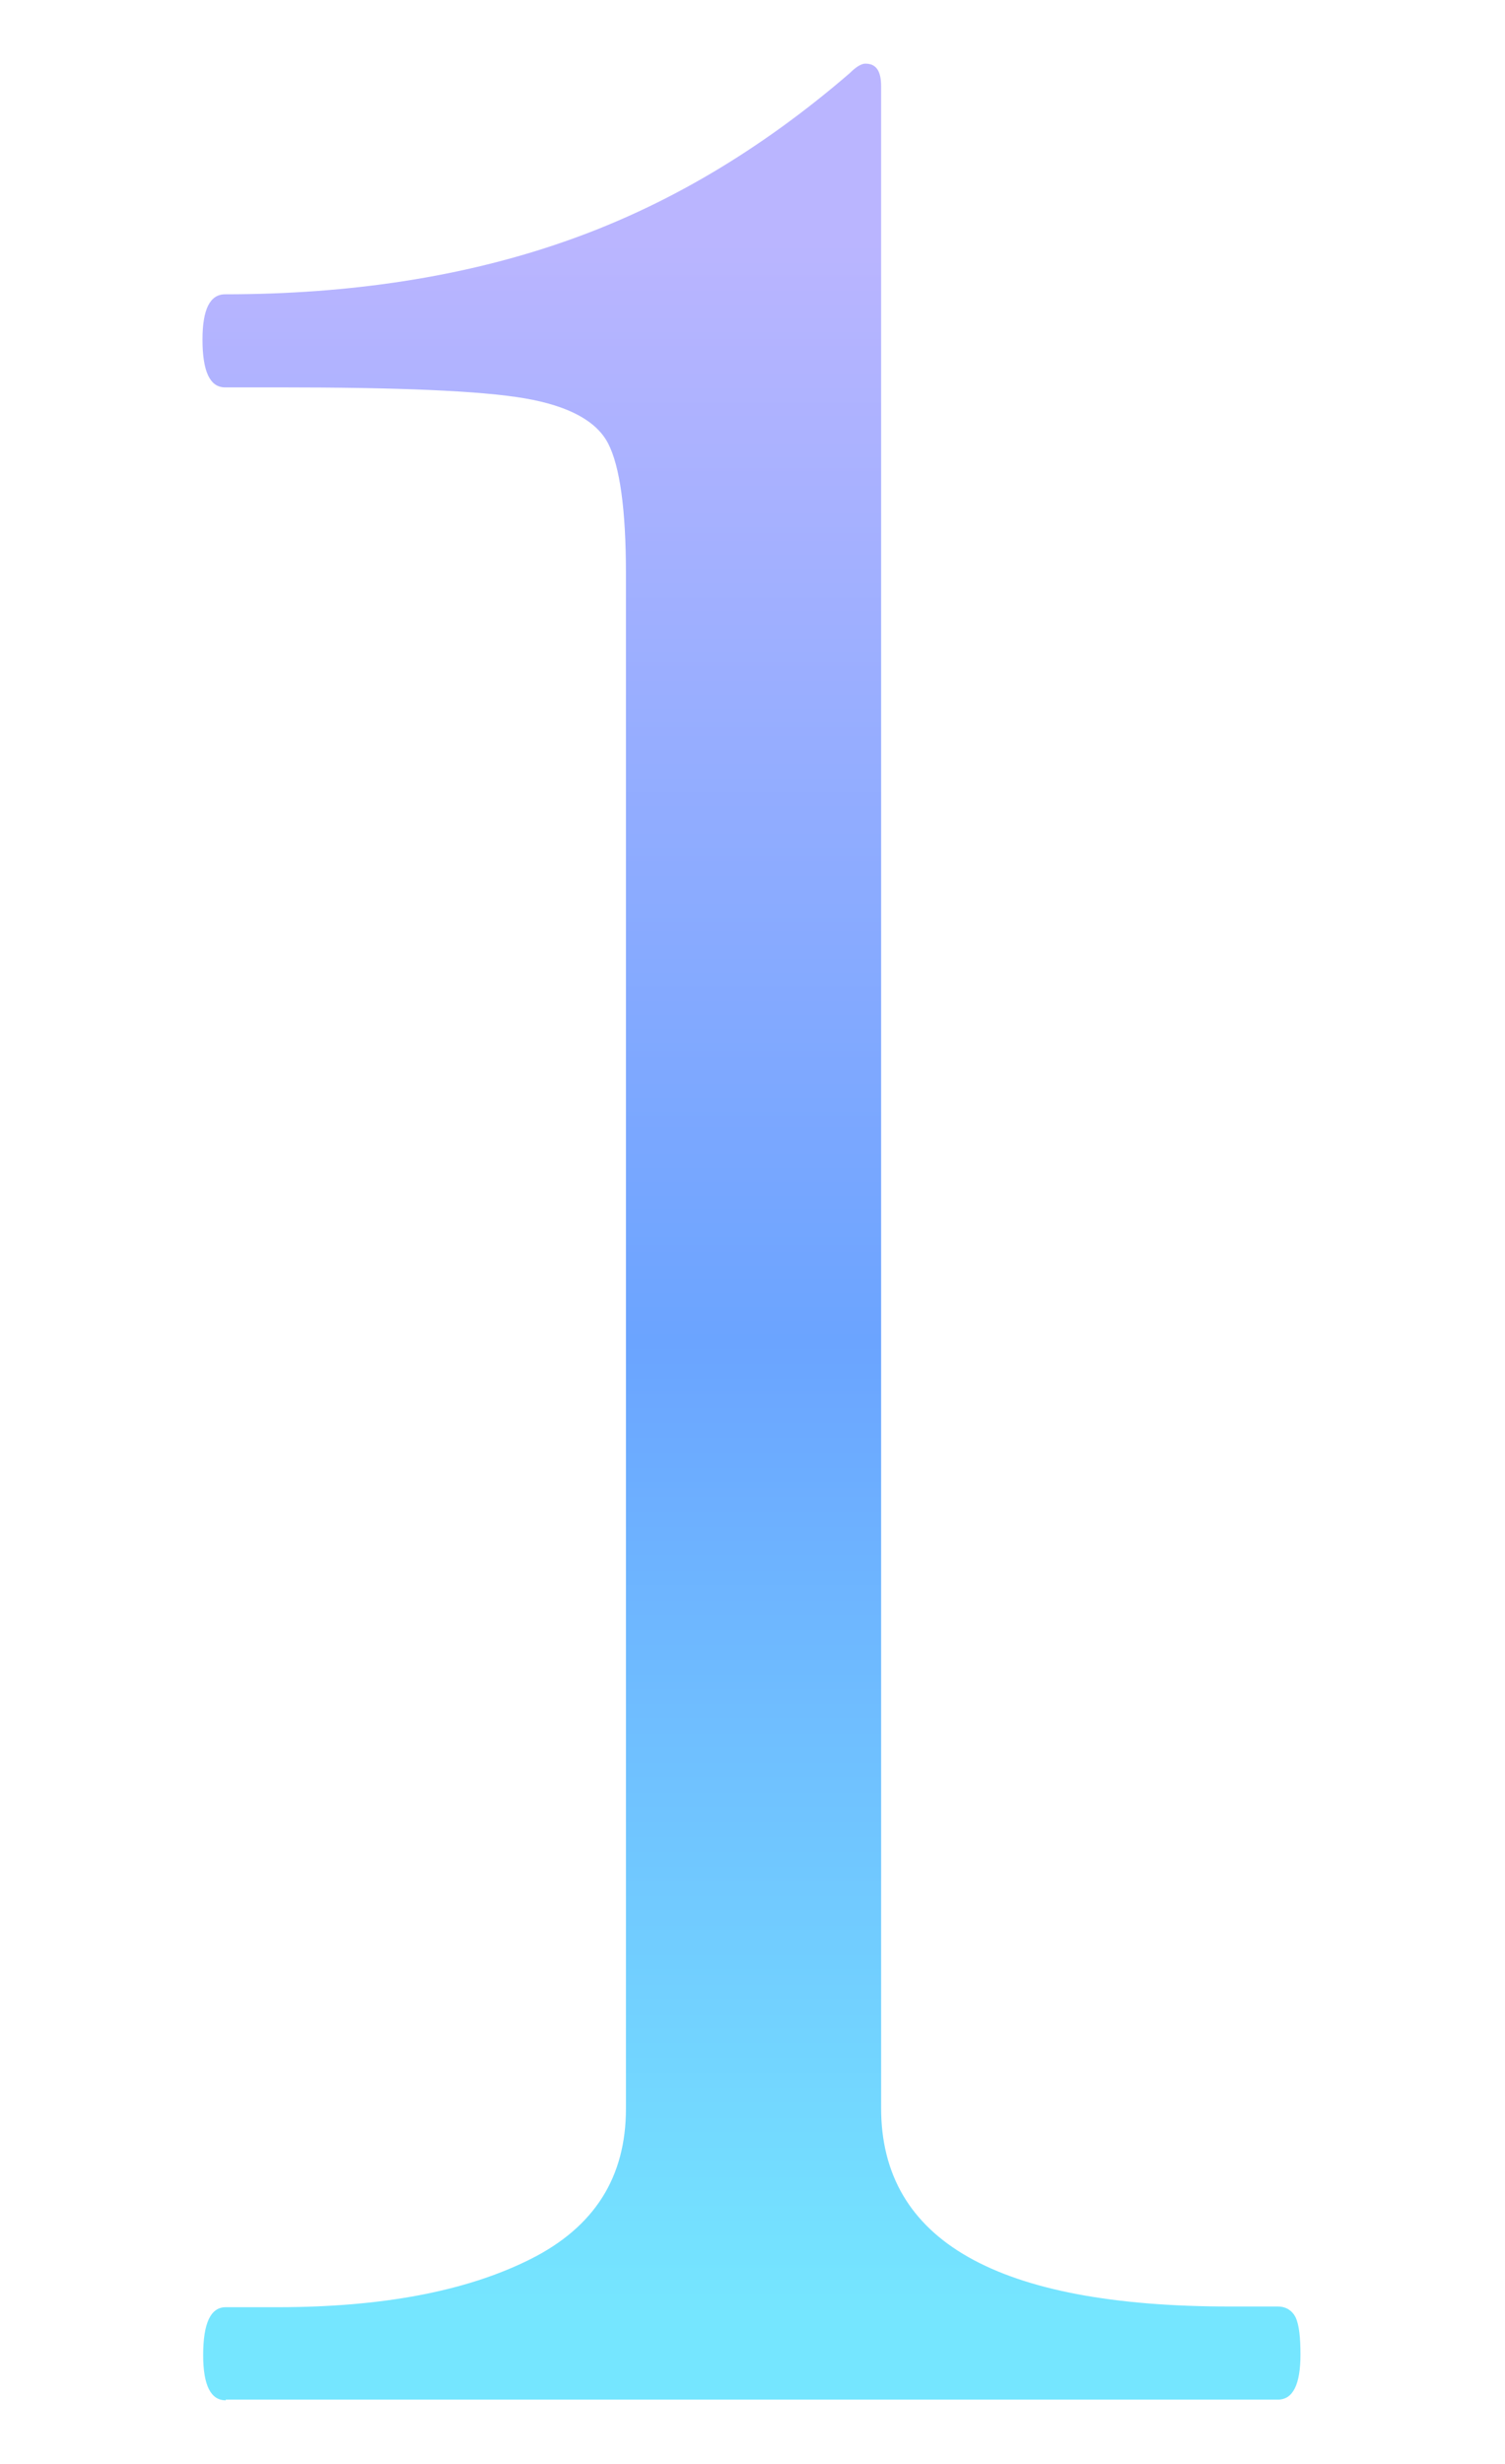 <?xml version="1.0" encoding="UTF-8"?>
<svg id="_レイヤー_1" data-name="レイヤー_1" xmlns="http://www.w3.org/2000/svg" xmlns:xlink="http://www.w3.org/1999/xlink" viewBox="0 0 22 36">
  <defs>
    <style>
      .cls-1 {
        fill: none;
      }

      .cls-2 {
        fill: url(#_名称未設定グラデーション_83);
      }
    </style>
    <linearGradient id="_名称未設定グラデーション_83" data-name="名称未設定グラデーション 83" x1="11" y1="33.86" x2="11" y2="3.53" gradientUnits="userSpaceOnUse">
      <stop offset="0" stop-color="#75e6ff"/>
      <stop offset=".47" stop-color="#6ba4ff"/>
      <stop offset="1" stop-color="#bab5ff"/>
    </linearGradient>
  </defs>
  <rect class="cls-1" width="22" height="36"/>
  <path class="cls-2" d="M3.3,35.07c-.22,0-.33-.22-.33-.66,0-.47.11-.7.33-.7h.75c1.53,0,2.76-.23,3.7-.7.94-.47,1.4-1.2,1.4-2.2V8.38c0-.94-.09-1.57-.26-1.9-.17-.33-.58-.55-1.22-.66-.64-.11-1.83-.16-3.58-.16h-.8c-.22,0-.33-.23-.33-.7,0-.44.11-.66.33-.66,1.84,0,3.5-.26,4.96-.77,1.47-.51,2.86-1.33,4.17-2.46.09-.09.17-.14.23-.14.16,0,.23.11.23.33v29.54c0,1.94,1.7,2.9,5.1,2.9h.7c.12,0,.21.06.26.16.05.11.07.29.07.54,0,.44-.11.66-.33.66H3.3Z"/>
</svg>